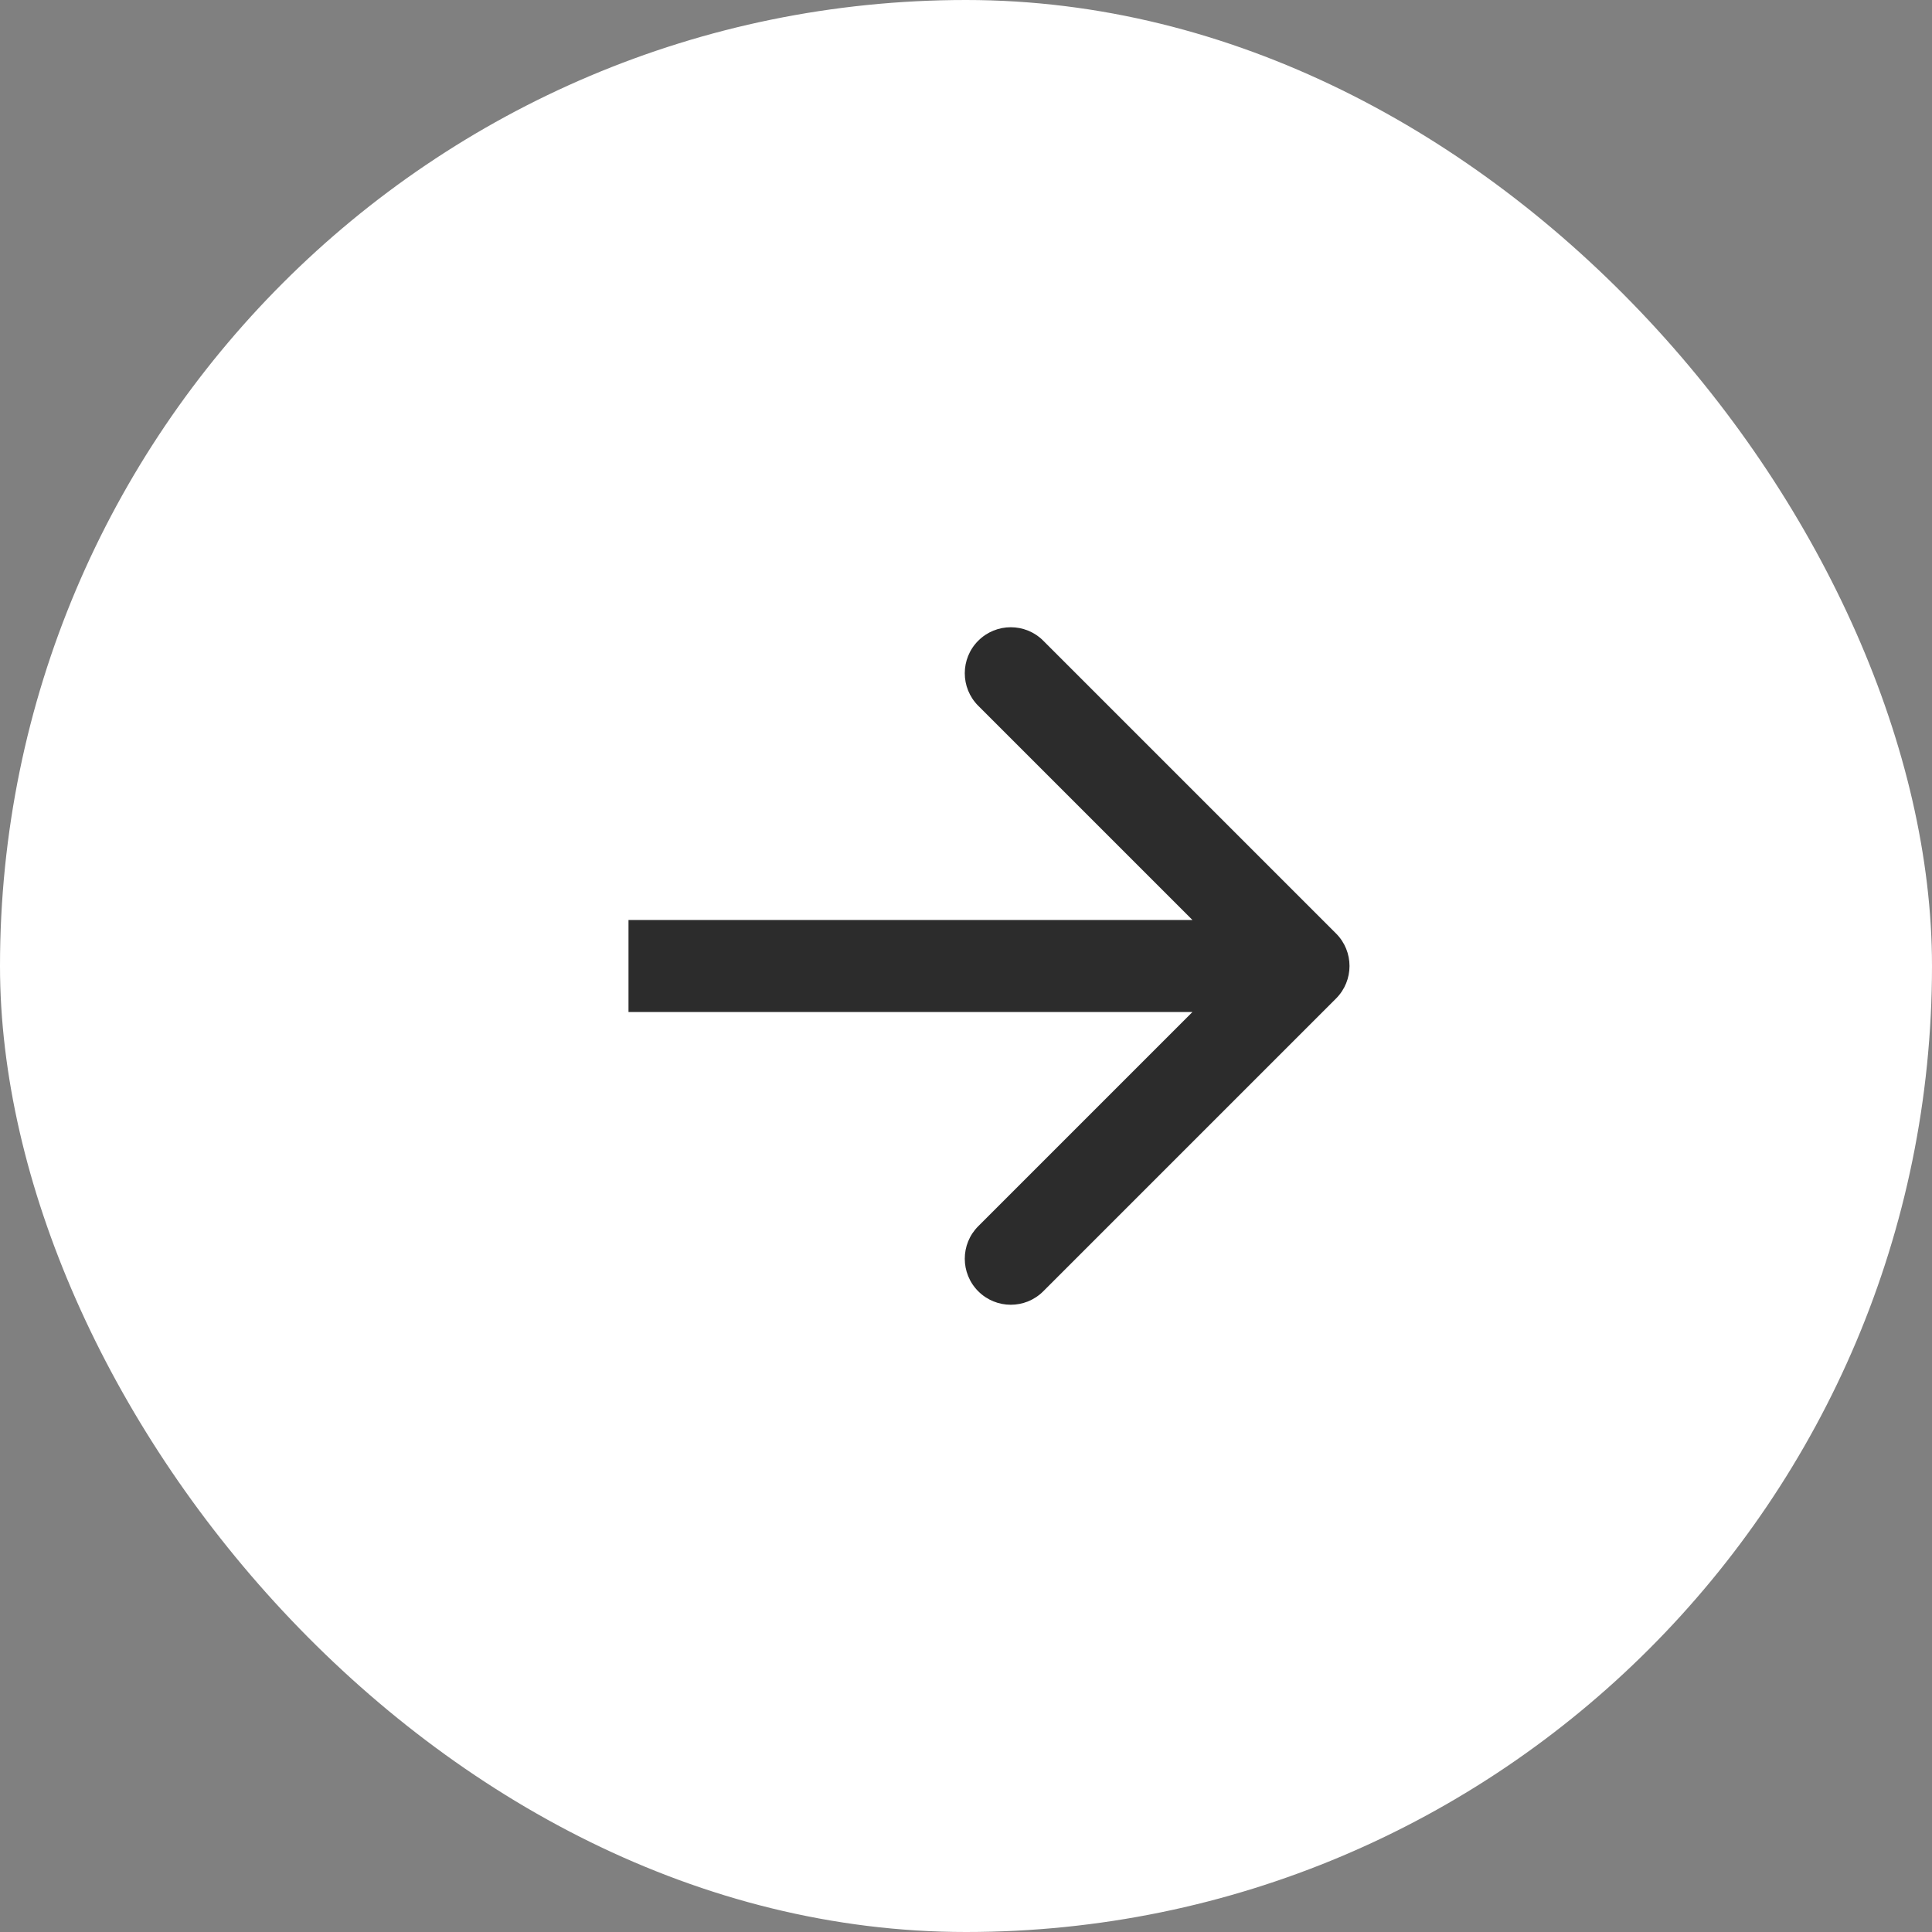<?xml version="1.0" encoding="UTF-8"?> <svg xmlns="http://www.w3.org/2000/svg" width="42" height="42" viewBox="0 0 42 42" fill="none"><rect x="0" y="0" width="42" height="42" fill="#808080" stroke="none"/><rect width="42" height="42" rx="21" fill="white"></rect><path d="M29.044 21.707C29.435 21.317 29.435 20.683 29.044 20.293L22.68 13.929C22.29 13.538 21.657 13.538 21.266 13.929C20.876 14.319 20.876 14.953 21.266 15.343L26.923 21L21.266 26.657C20.876 27.047 20.876 27.68 21.266 28.071C21.657 28.462 22.29 28.462 22.68 28.071L29.044 21.707ZM13.663 22H28.337V20H13.663V22Z" fill="#2C2C2C"></path></svg> 